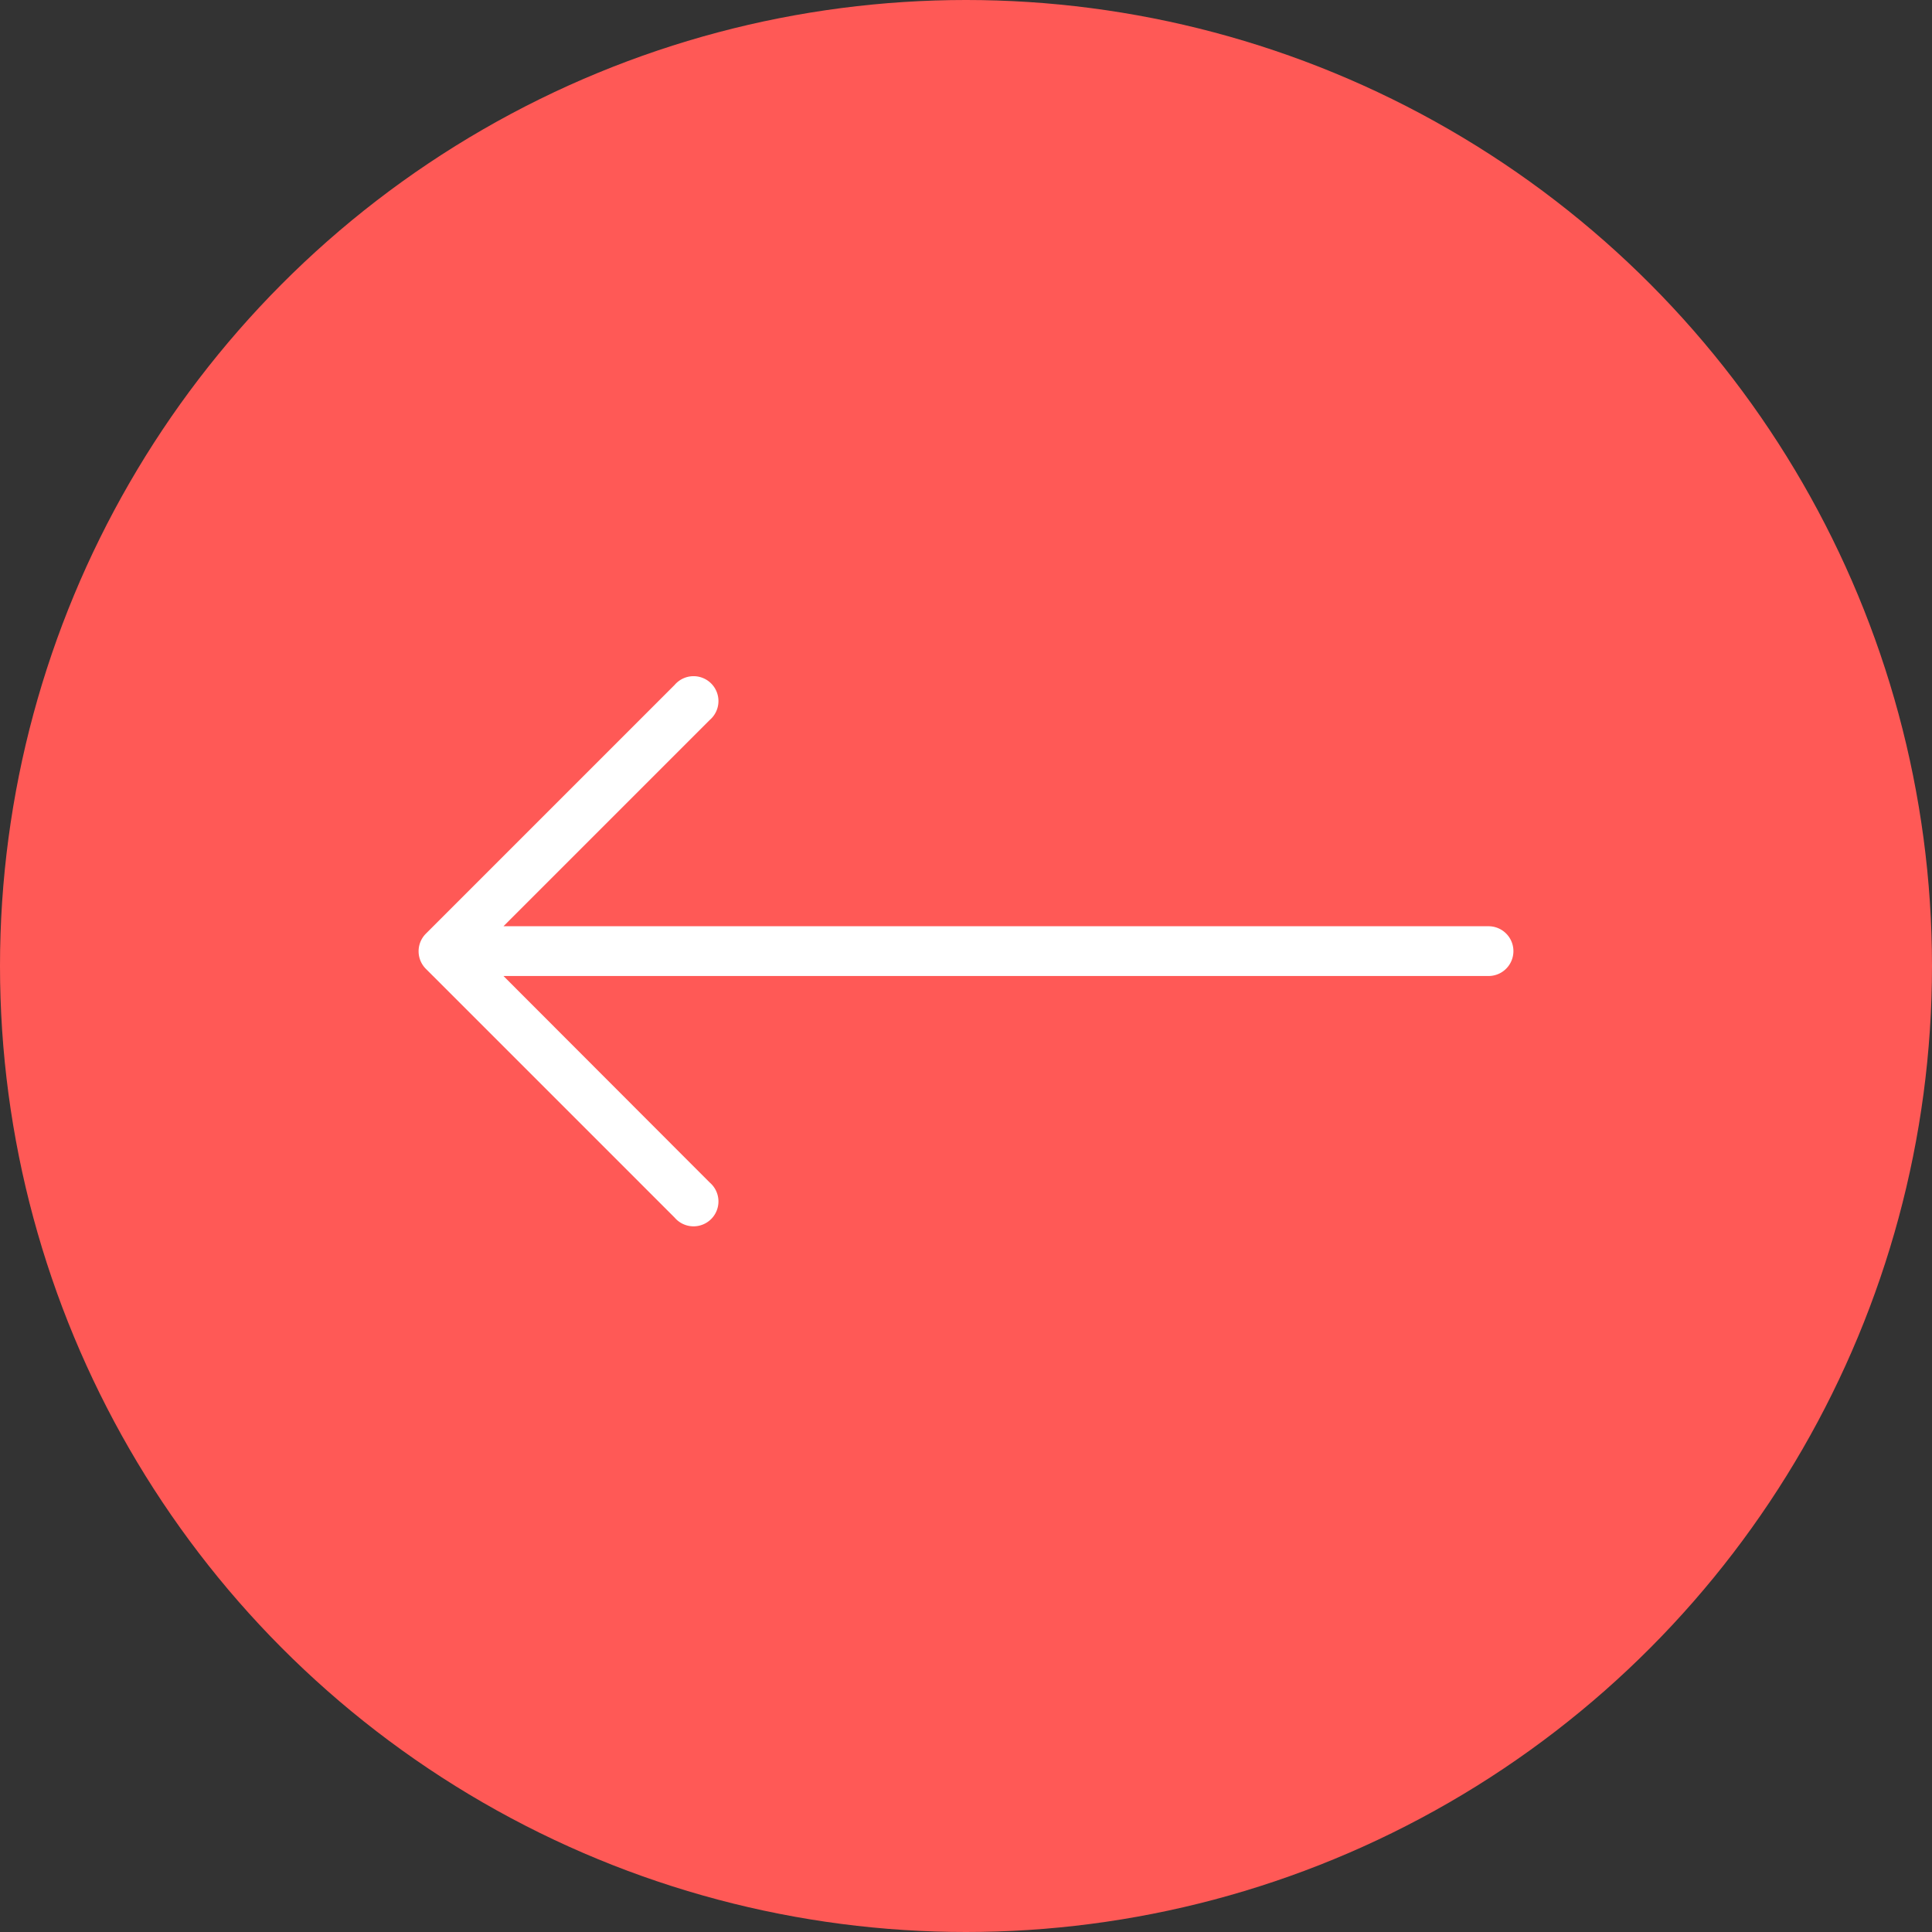<svg width="50" height="50" viewBox="0 0 50 50" fill="none" xmlns="http://www.w3.org/2000/svg"><rect x="0" y="0" width="50" height="50" fill="#333333" stroke="none"/><circle cx="25" cy="25" r="25" fill="#FF5956"/><path d="m11.02 25.072 6.44 6.44a.644.644 0 1 0 .908-.908l-5.338-5.345h25.493a.644.644 0 0 0 0-1.288H13.03l5.338-5.338a.644.644 0 1 0-.908-.908l-6.44 6.44a.644.644 0 0 0 0 .907" fill="#fff"/></svg>